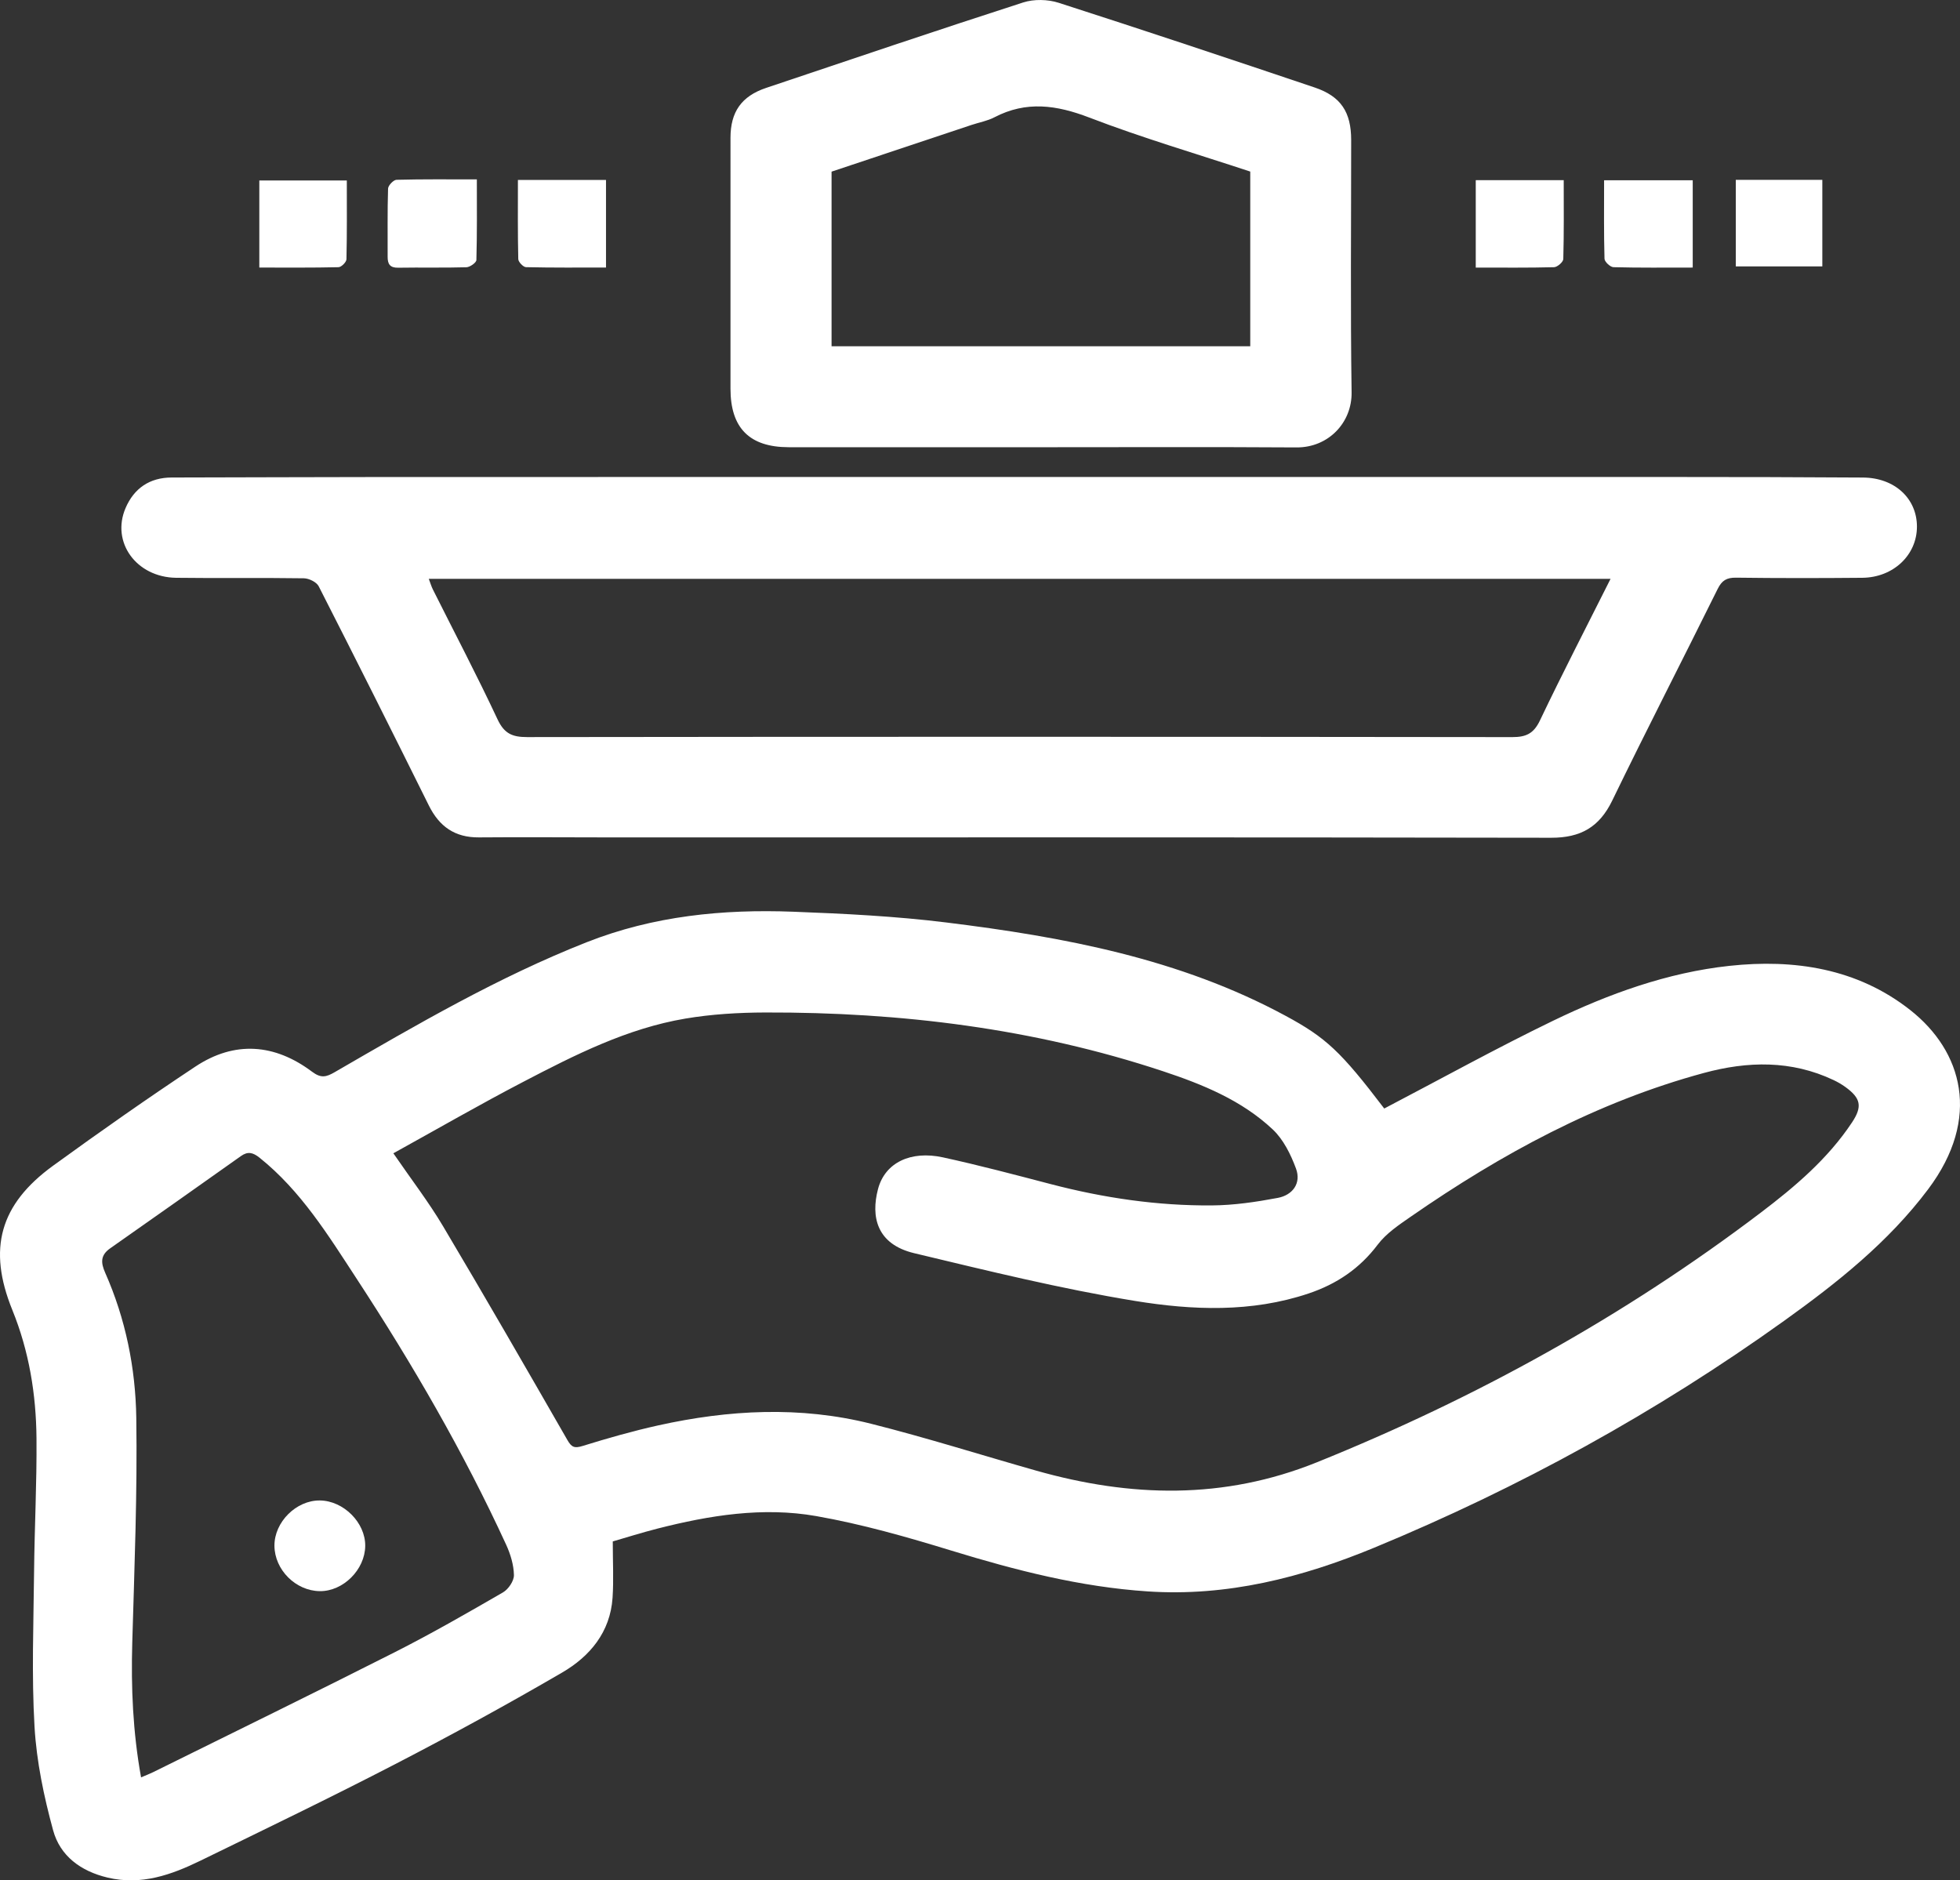 <!-- Generator: Adobe Illustrator 22.0.1, SVG Export Plug-In  -->
<svg version="1.1"
	 xmlns="http://www.w3.org/2000/svg" xmlns:xlink="http://www.w3.org/1999/xlink" xmlns:a="http://ns.adobe.com/AdobeSVGViewerExtensions/3.0/"
	 x="0px" y="0px" width="220.951px" height="211.973px" viewBox="0 0 220.951 211.973"
	 style="enable-background:new 0 0 220.951 211.973;" xml:space="preserve">
<rect x="0" y="0" width="220.951" height="211.973" fill="#333333" stroke="none"/>
<style type="text/css">
	.st0{fill:#FFFFFF;}
</style>
<defs>
</defs>
<g>
	<path class="st0" d="M156.046,124.966c6.424-3.358,12.638-6.802,19.024-9.891c6.292-3.043,12.908-5.436,19.877-6.191
		c7.292-0.79,14.415,0.272,20.393,4.979c5.881,4.63,8.049,12.173,2.02,20.203c-4.479,5.964-10.241,10.535-16.228,14.827
		c-14.408,10.328-29.847,18.818-46.23,25.587c-8.173,3.377-16.575,5.518-25.533,4.922c-7.59-0.505-14.86-2.374-22.095-4.592
		c-5.02-1.539-10.109-2.994-15.27-3.9c-6.005-1.055-12.01-0.087-17.892,1.414c-1.785,0.456-3.544,1.014-5.034,1.444
		c0,2.31,0.111,4.339-0.024,6.352c-0.26,3.872-2.552,6.606-5.687,8.432c-6.176,3.597-12.457,7.03-18.805,10.316
		c-7.252,3.754-14.611,7.303-21.952,10.883c-3.297,1.607-6.682,2.818-10.488,1.912c-3.022-0.72-5.345-2.435-6.135-5.333
		c-1.037-3.801-1.865-7.74-2.094-11.66c-0.339-5.8-0.111-11.636-0.052-17.456c0.05-5.025,0.317-10.05,0.273-15.073
		c-0.044-4.959-0.833-9.813-2.723-14.462c-2.8-6.89-1.425-11.896,4.597-16.269c5.272-3.828,10.61-7.575,16.04-11.174
		c4.43-2.936,8.946-2.575,13.151,0.582c1.007,0.756,1.593,0.604,2.545,0.053c9.235-5.349,18.447-10.726,28.426-14.658
		c7.522-2.964,15.325-3.734,23.274-3.433c5.75,0.217,11.518,0.505,17.223,1.209c13.25,1.636,26.32,4.064,38.265,10.519
		C149.47,116.968,151.142,118.522,156.046,124.966z M44.343,130.013c2.013,2.932,3.964,5.466,5.587,8.195
		c4.757,8,9.4,16.068,14.038,24.139c0.471,0.819,0.802,0.941,1.715,0.658c2.806-0.87,5.64-1.679,8.507-2.315
		c7.977-1.768,16.019-2.196,23.998-0.189c6.247,1.571,12.398,3.521,18.599,5.28c10.652,3.021,21.145,3.312,31.672-0.936
		c17.91-7.227,34.649-16.472,50.03-28.14c3.857-2.926,7.571-6.073,10.292-10.177c1.186-1.789,0.991-2.731-0.755-3.992
		c-0.412-0.298-0.861-0.557-1.321-0.775c-4.767-2.257-9.686-2.144-14.635-0.802c-12.043,3.264-22.826,9.126-33.011,16.183
		c-1.347,0.933-2.793,1.898-3.756,3.177c-2.039,2.706-4.642,4.441-7.783,5.497c-6.447,2.167-13.106,1.896-19.594,0.836
		c-8.36-1.366-16.618-3.405-24.866-5.377c-4.268-1.02-4.885-4.148-4.087-7.209c0.788-3.023,3.712-4.379,7.314-3.596
		c4.083,0.887,8.126,1.962,12.17,3.018c5.961,1.557,12.018,2.449,18.173,2.401c2.477-0.019,4.975-0.388,7.417-0.849
		c1.661-0.313,2.668-1.635,2.051-3.305c-0.587-1.588-1.417-3.277-2.621-4.41c-3.497-3.29-7.904-5.083-12.391-6.57
		c-14.544-4.821-29.548-6.659-44.81-6.616c-3.006,0.009-6.05,0.188-9.009,0.687c-6.567,1.108-12.465,4.098-18.296,7.139
		C54.09,124.509,49.324,127.261,44.343,130.013z M15.902,200.365c0.537-0.23,0.956-0.385,1.354-0.582
		c9.087-4.498,18.2-8.945,27.245-13.525c4.144-2.098,8.178-4.418,12.2-6.744c0.61-0.353,1.247-1.293,1.235-1.949
		c-0.022-1.147-0.385-2.356-0.872-3.416c-4.802-10.448-10.562-20.368-16.847-29.98c-3.202-4.896-6.281-9.913-10.953-13.655
		c-0.756-0.605-1.329-0.736-2.1-0.19c-4.908,3.474-9.813,6.95-14.739,10.4c-1.104,0.773-1.073,1.612-0.569,2.75
		c2.304,5.201,3.424,10.743,3.508,16.355c0.126,8.442-0.209,16.893-0.453,25.337C14.764,190.233,14.976,195.255,15.902,200.365z"/>
	<path class="st0" d="M114.859,53.77c24.747-0.001,49.493-0.005,74.24,0.002c6.972,0.002,13.944,0.013,20.916,0.062
		c3.571,0.025,6.083,2.359,6.082,5.537c-0.001,3.197-2.659,5.732-6.159,5.764c-4.743,0.043-9.487,0.049-14.23-0.013
		c-1.062-0.014-1.599,0.309-2.073,1.266c-3.942,7.967-8.01,15.871-11.89,23.867c-1.456,3-3.573,4.193-6.885,4.187
		c-35.433-0.064-70.866-0.039-106.299-0.04c-4.856,0-9.713-0.044-14.569-0.001c-2.706,0.024-4.469-1.218-5.649-3.598
		c-4.097-8.259-8.229-16.501-12.417-24.713c-0.242-0.474-1.097-0.89-1.673-0.898c-4.8-0.072-9.601,0.007-14.401-0.056
		c-4.479-0.059-7.351-4.014-5.695-7.866c0.948-2.207,2.696-3.437,5.203-3.44c7.944-0.009,15.887-0.053,23.831-0.055
		C67.081,53.765,90.97,53.771,114.859,53.77z M181.559,65.253c-44.575,0-88.827,0-133.222,0c0.185,0.487,0.291,0.858,0.46,1.196
		c2.441,4.874,4.978,9.703,7.289,14.638c0.751,1.604,1.65,2.008,3.331,2.006c37.024-0.048,74.047-0.042,111.071,0.002
		c1.555,0.002,2.407-0.402,3.109-1.874C176.133,75.904,178.84,70.67,181.559,65.253z"/>
	<path class="st0" d="M117.198,50.417c-9.427,0.001-18.854,0.005-28.281-0.001c-4.427-0.003-6.569-2.165-6.569-6.601
		c0-9.427-0.001-18.854,0.001-28.281c0.001-2.914,1.233-4.689,4.016-5.624c9.647-3.243,19.289-6.505,28.974-9.632
		c1.215-0.392,2.779-0.357,4.003,0.036c9.646,3.102,19.258,6.314,28.86,9.549c2.961,0.998,4.115,2.781,4.116,5.917
		c0.001,9.484-0.09,18.97,0.048,28.452c0.05,3.417-2.619,6.229-6.202,6.207C136.509,50.377,126.853,50.417,117.198,50.417z
		 M140.941,39.033c0-6.631,0-13.13,0-19.692c-6.067-2.007-12.2-3.805-18.146-6.089c-3.694-1.419-7.105-1.903-10.696-0.029
		c-0.791,0.413-1.714,0.573-2.573,0.86c-5.278,1.759-10.556,3.521-15.783,5.266c0,6.626,0,13.118,0,19.685
		C109.475,39.033,125.114,39.033,140.941,39.033z"/>
	<path class="st0" d="M190.821,30.164c-3.144,0-6.042,0.034-8.937-0.044c-0.36-0.01-0.998-0.609-1.008-0.95
		c-0.081-2.892-0.046-5.786-0.046-8.846c3.402,0,6.657,0,9.991,0C190.821,23.539,190.821,26.757,190.821,30.164z"/>
	<path class="st0" d="M53.755,20.224c0,3.087,0.033,6.09-0.051,9.089c-0.008,0.295-0.725,0.804-1.125,0.816
		c-2.561,0.074-5.126,0.008-7.689,0.051c-0.924,0.016-1.195-0.406-1.191-1.229c0.012-2.563-0.034-5.128,0.048-7.689
		c0.011-0.356,0.612-0.983,0.953-0.993C47.647,20.19,50.598,20.224,53.755,20.224z"/>
	<path class="st0" d="M176.278,20.308c0,3.008,0.034,5.954-0.048,8.897c-0.009,0.329-0.669,0.907-1.039,0.917
		c-2.895,0.076-5.793,0.042-8.829,0.042c0-3.315,0-6.528,0-9.855C169.576,20.308,172.838,20.308,176.278,20.308z"/>
	<path class="st0" d="M58.385,20.288c3.382,0,6.594,0,9.93,0c0,3.243,0,6.447,0,9.872c-3.039,0-6.03,0.028-9.018-0.042
		c-0.311-0.007-0.864-0.586-0.872-0.909C58.357,26.266,58.385,23.322,58.385,20.288z"/>
	<path class="st0" d="M195.676,20.277c3.332,0,6.505,0,9.755,0c0,3.262,0,6.436,0,9.752c-3.201,0-6.412,0-9.755,0
		C195.676,26.817,195.676,23.608,195.676,20.277z"/>
	<path class="st0" d="M39.097,20.347c0,2.992,0.028,5.937-0.041,8.881c-0.007,0.318-0.574,0.886-0.892,0.893
		c-2.943,0.069-5.889,0.041-8.931,0.041c0-3.332,0-6.5,0-9.815C32.443,20.347,35.686,20.347,39.097,20.347z"/>
	<path class="st0" d="M36.055,169.15c2.673,0.027,5.144,2.502,5.117,5.123c-0.028,2.685-2.492,5.135-5.129,5.1
		c-2.718-0.036-5.088-2.411-5.105-5.117C30.92,171.589,33.391,169.123,36.055,169.15z"/>
</g>
</svg>